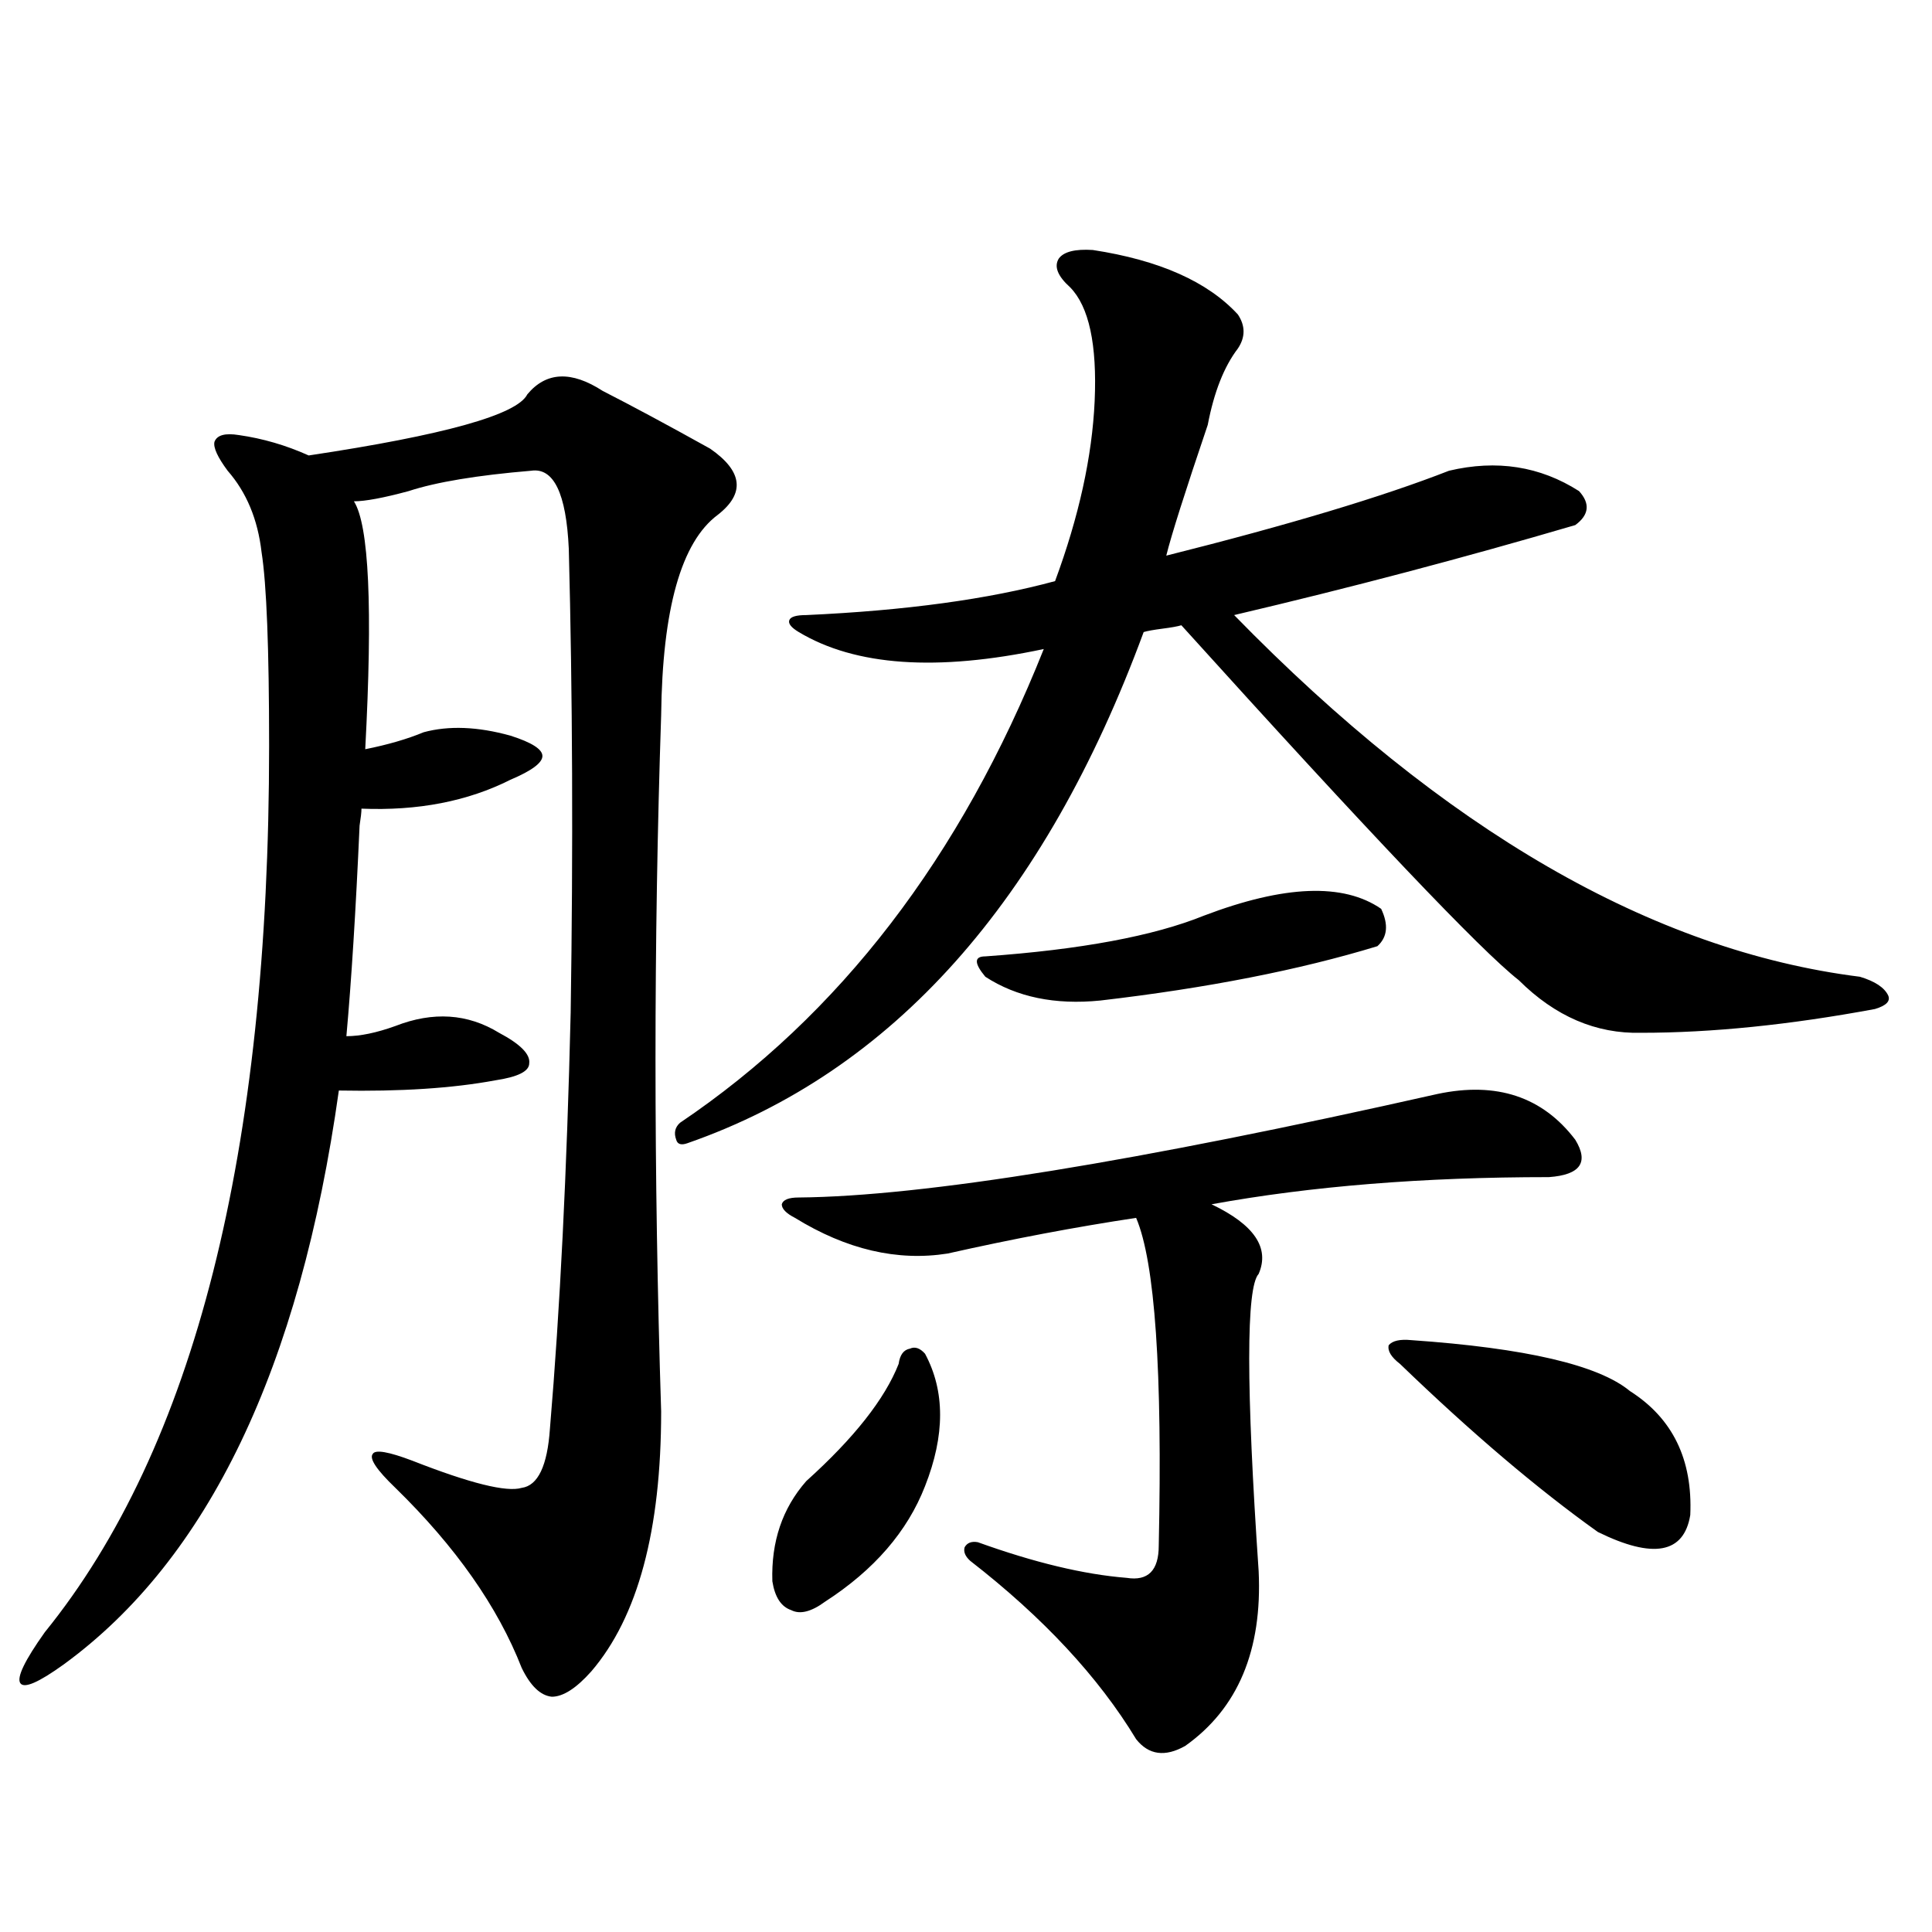 <?xml version="1.0" encoding="utf-8"?>
<!-- Generator: Adobe Illustrator 16.0.0, SVG Export Plug-In . SVG Version: 6.00 Build 0)  -->
<!DOCTYPE svg PUBLIC "-//W3C//DTD SVG 1.1//EN" "http://www.w3.org/Graphics/SVG/1.1/DTD/svg11.dtd">
<svg version="1.1" id="图层_1" xmlns="http://www.w3.org/2000/svg" xmlns:xlink="http://www.w3.org/1999/xlink" x="0px" y="0px"
	 width="1000px" height="1000px" viewBox="0 0 1000 1000" enable-background="new 0 0 1000 1000" xml:space="preserve">
<path d="M342.211,730.566c0,61.523-12.042,106.348-36.097,134.473c-7.805,8.789-14.634,13.184-20.487,13.184
	c-5.854-0.59-11.066-5.575-15.609-14.941c-12.362-31.641-34.146-62.69-65.364-93.164c-9.756-9.365-13.658-15.229-11.707-17.578
	c1.296-2.334,8.125-1.167,20.487,3.516c29.908,11.729,48.779,16.411,56.584,14.063c8.445-1.167,13.323-11.426,14.634-30.762
	c5.198-61.523,8.78-133.291,10.731-215.332c1.296-84.951,0.976-164.932-0.976-239.941c-1.311-28.701-7.805-42.188-19.512-40.43
	c-27.972,2.349-49.114,5.864-63.413,10.547c-13.018,3.516-22.438,5.273-28.292,5.273c7.805,12.305,9.756,55.083,5.854,128.32
	c11.707-2.334,21.783-5.273,30.243-8.789c13.003-3.516,27.957-2.925,44.877,1.758c11.052,3.516,16.585,7.031,16.585,10.547
	s-5.533,7.622-16.585,12.305c-22.118,11.138-47.804,16.123-77.071,14.941c0,1.758-0.335,4.697-0.976,8.789
	c-1.951,43.945-4.237,80.283-6.829,108.984c7.149,0,15.609-1.758,25.365-5.273c19.512-7.607,37.393-6.44,53.657,3.516
	c11.052,5.864,16.25,11.138,15.609,15.82c0,4.106-5.854,7.031-17.561,8.789c-22.118,4.106-49.114,5.864-80.974,5.273
	c-20.167,143.564-67.65,242.578-142.436,297.07c-13.018,9.366-20.487,12.594-22.438,9.668c-1.951-2.938,2.271-11.728,12.683-26.367
	c77.392-95.498,116.095-248.428,116.095-458.789c0-50.386-1.311-83.784-3.902-100.195c-1.951-16.987-7.805-31.05-17.561-42.188
	c-5.213-7.031-7.484-12.002-6.829-14.941c1.296-3.516,5.519-4.683,12.683-3.516c12.348,1.758,24.39,5.273,36.097,10.547
	c70.242-10.547,107.955-21.094,113.168-31.641c9.756-11.714,22.759-12.305,39.023-1.758c14.954,7.622,33.49,17.578,55.608,29.883
	c16.905,11.729,18.201,23.154,3.902,34.277c-18.871,14.063-28.627,48.643-29.268,103.711
	C338.309,487.412,338.309,607.52,342.211,730.566z M591.961,327.148c-51.386,139.458-130.088,227.637-236.092,264.551
	c-3.262,1.182-5.213,0.591-5.854-1.758c-1.311-3.516-0.655-6.44,1.951-8.789c82.59-55.659,145.362-137.397,188.288-245.215
	c-55.288,11.729-97.559,8.789-126.826-8.789c-3.902-2.334-5.533-4.395-4.878-6.152c0.641-1.758,3.567-2.637,8.78-2.637
	c51.371-2.334,94.297-8.198,128.777-17.578c12.348-33.398,19.177-64.448,20.487-93.164c1.296-29.292-2.927-48.916-12.683-58.887
	c-6.509-5.85-8.46-10.835-5.854-14.941c2.592-3.516,8.445-4.971,17.561-4.395c34.466,5.273,59.511,16.411,75.12,33.398
	c3.902,5.864,3.902,11.729,0,17.578c-7.164,9.38-12.362,22.563-15.609,39.551c-11.707,34.58-18.871,57.129-21.463,67.676
	c63.078-15.82,111.857-30.459,146.338-43.945c24.71-5.85,47.148-2.334,67.315,10.547c5.854,6.455,5.198,12.305-1.951,17.578
	c-57.895,17.002-116.75,32.52-176.581,46.582c108.61,111.333,216.58,173.735,323.895,187.207c7.805,2.349,12.683,5.576,14.634,9.668
	c1.296,2.939-0.976,5.273-6.829,7.031c-44.236,8.213-84.556,12.305-120.973,12.305c-23.414,0.591-44.557-8.486-63.413-27.246
	c-19.512-15.229-77.727-76.465-174.63-183.691c-1.951,0.591-5.213,1.182-9.756,1.758
	C597.159,325.981,593.912,326.572,591.961,327.148z M478.793,700.684c10.396,19.336,10.396,42.188,0,68.555
	c-9.115,23.442-26.341,43.369-51.706,59.766c-7.164,5.273-13.018,6.729-17.561,4.395c-5.213-1.758-8.46-6.729-9.756-14.941
	c-0.655-20.503,5.198-37.793,17.561-51.855c24.71-22.261,40.64-42.476,47.804-60.645c0.641-4.683,2.592-7.319,5.854-7.91
	C473.58,696.88,476.187,697.759,478.793,700.684z M744.152,566.211c30.563-6.44,54.298,1.47,71.218,23.73
	c7.149,11.729,2.592,18.169-13.658,19.336c-65.044,0-123.259,4.697-174.63,14.063c22.104,10.547,30.243,22.563,24.39,36.035
	c-6.509,7.031-6.509,58.311,0,153.809c1.951,41.007-10.731,71.191-38.048,90.527c-10.411,5.851-18.871,4.684-25.365-3.516
	c-19.512-32.23-48.139-62.992-85.852-92.285c-2.606-2.334-3.582-4.683-2.927-7.031c1.296-2.334,3.567-3.213,6.829-2.637
	c29.268,10.547,54.953,16.699,77.071,18.457c11.052,1.758,16.585-3.804,16.585-16.699c1.951-90.225-1.951-146.777-11.707-169.629
	c-31.219,4.697-63.748,10.85-97.559,18.457c-26.021,4.106-52.361-2.046-79.022-18.457c-4.558-2.334-6.829-4.683-6.829-7.031
	c0.641-2.334,3.567-3.516,8.78-3.516C477.817,619.248,588.059,601.367,744.152,566.211z M623.18,473.926
	c41.615-15.82,72.193-16.987,91.705-3.516c3.902,8.213,3.247,14.653-1.951,19.336c-40.334,12.305-88.138,21.685-143.411,28.125
	c-23.414,2.349-43.261-1.758-59.511-12.305c-5.854-7.031-5.854-10.547,0-10.547C559.432,491.504,597.159,484.473,623.18,473.926z
	 M730.494,693.652c59.176,4.106,96.903,12.896,113.168,26.367c22.104,14.063,32.515,35.459,31.219,64.16
	c-3.262,19.927-19.191,22.852-47.804,8.789c-31.219-22.261-65.364-51.265-102.437-87.012c-4.558-3.516-6.509-6.729-5.854-9.668
	C720.738,693.955,724.641,693.076,730.494,693.652z"/>
</svg>
